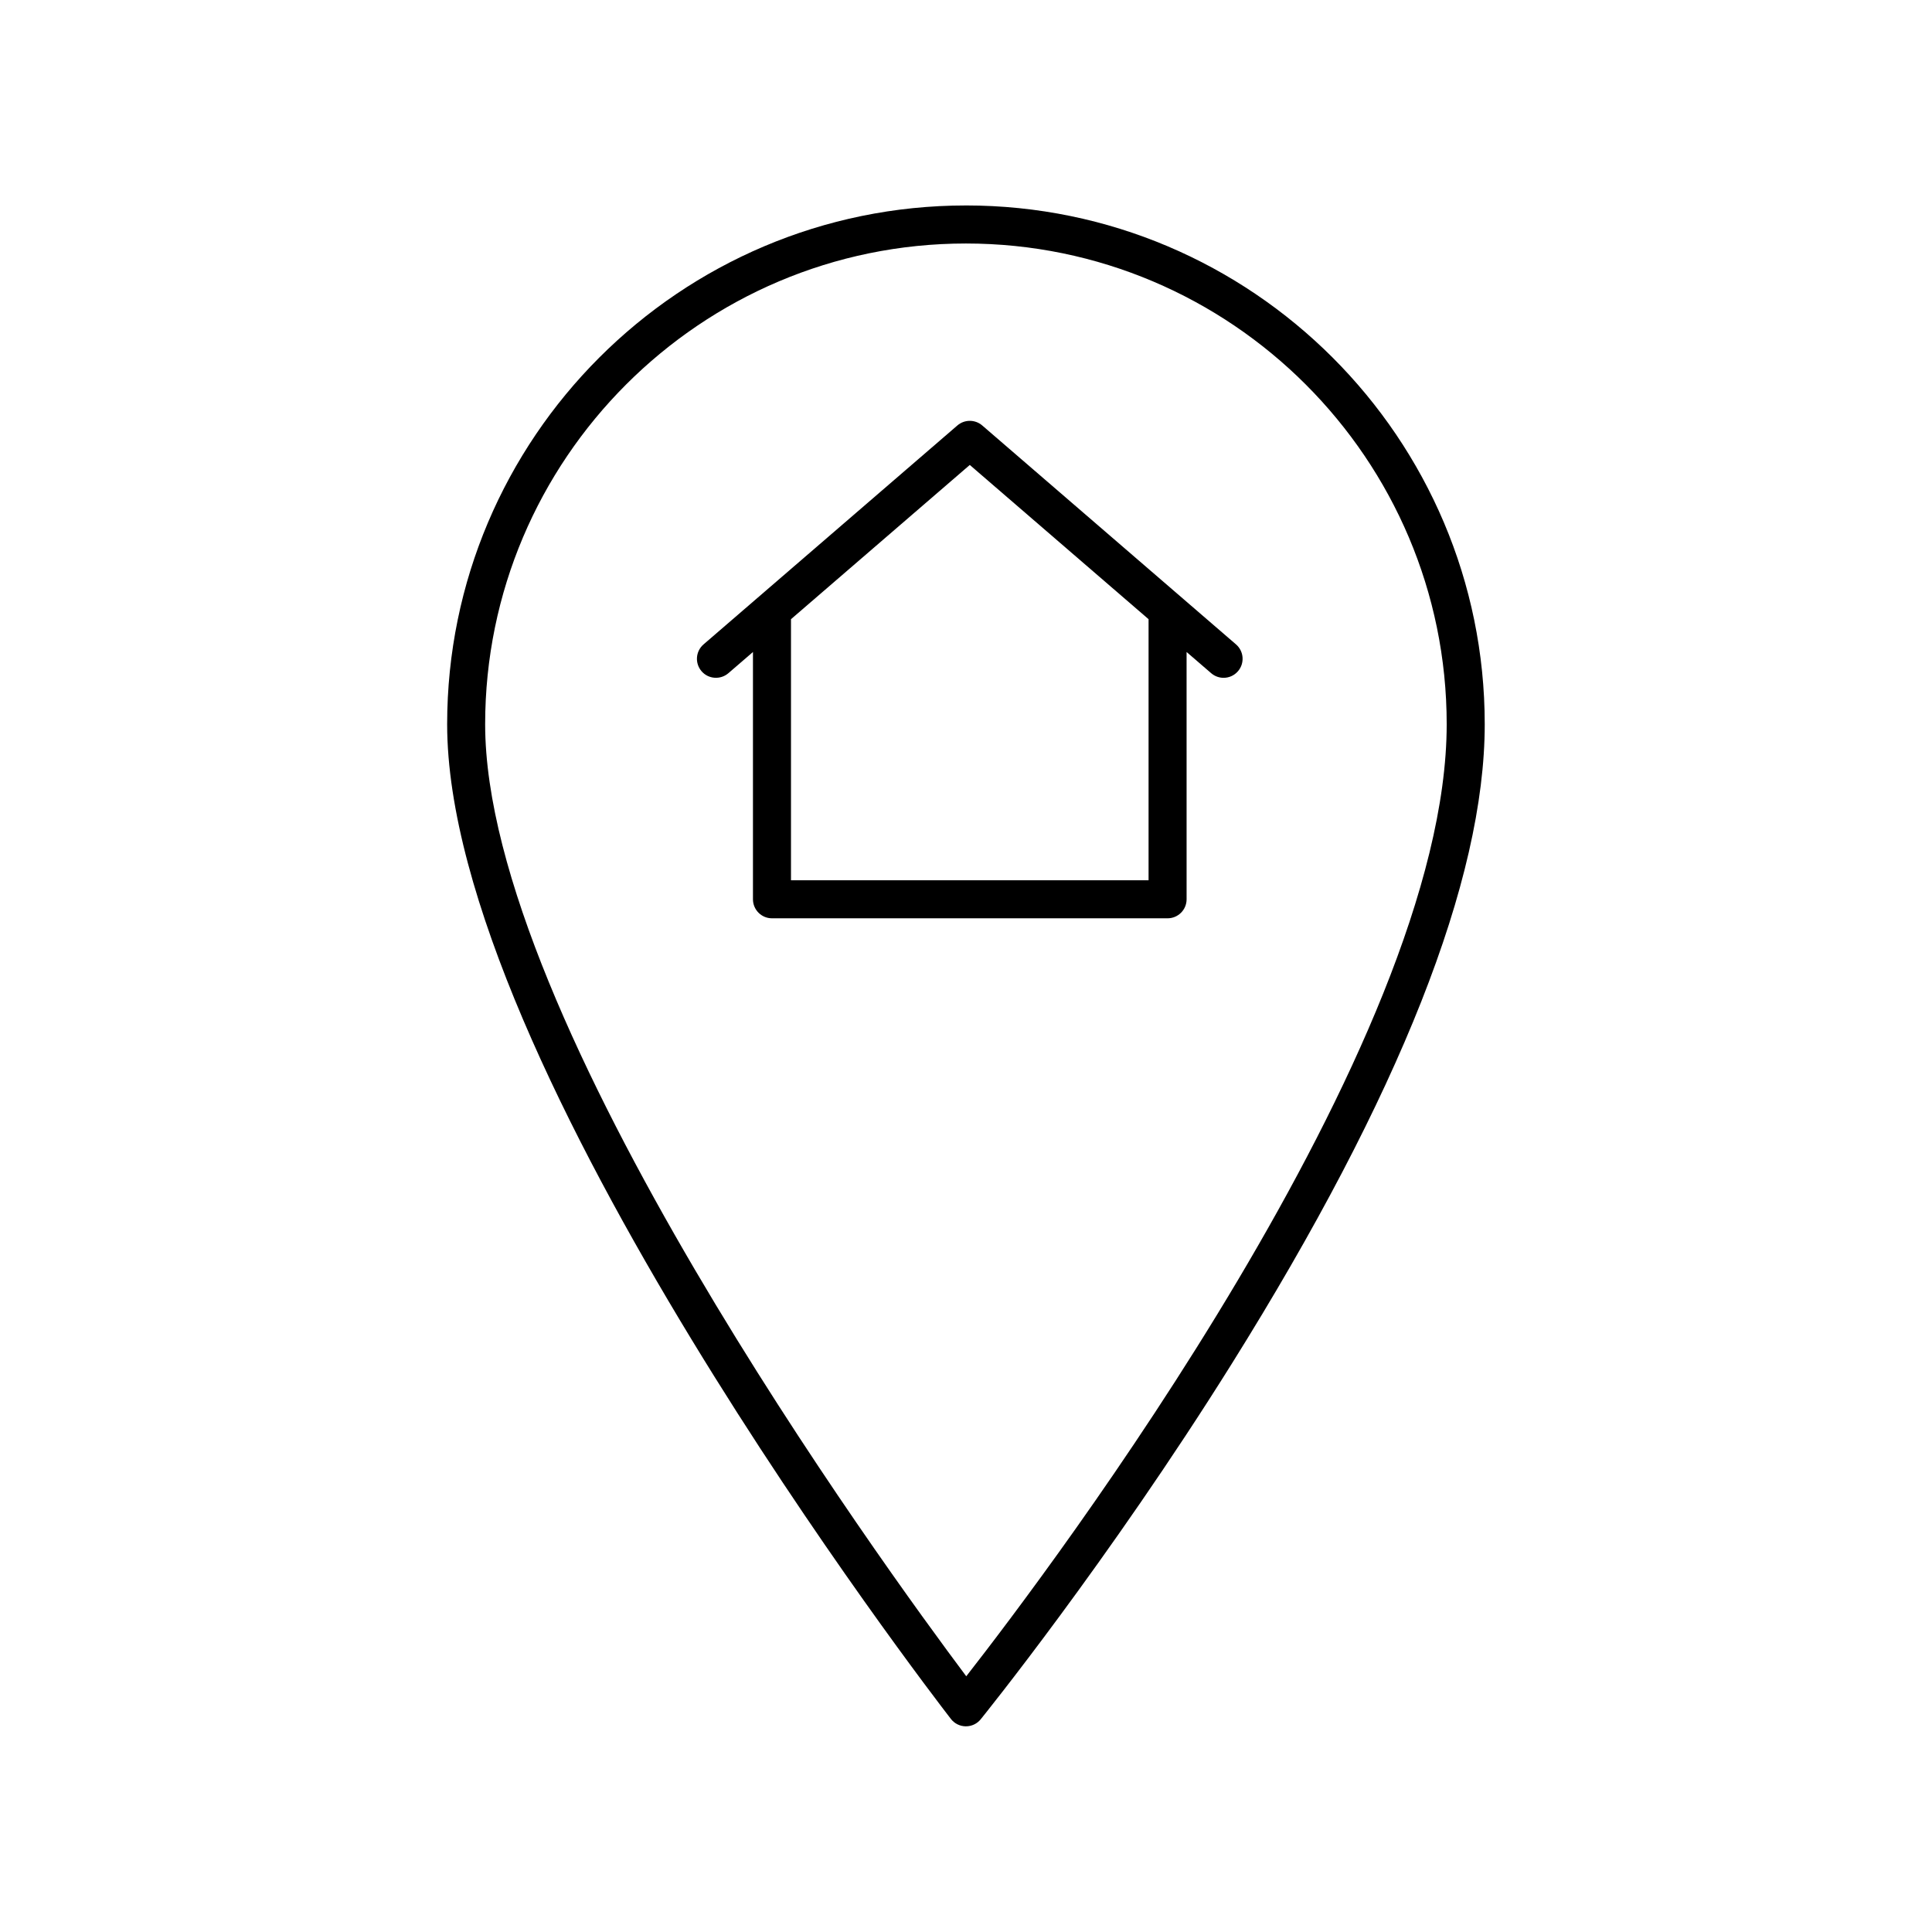 <?xml version="1.0" encoding="UTF-8"?>
<!-- Uploaded to: SVG Repo, www.svgrepo.com, Generator: SVG Repo Mixer Tools -->
<svg fill="#000000" width="800px" height="800px" version="1.1" viewBox="144 144 512 512" xmlns="http://www.w3.org/2000/svg">
 <g>
  <path d="m399.98 198.45c-75.809 0-137.48 61.676-137.48 137.48 0 90.074 128.05 256.57 133.5 263.61 0.945 1.219 2.394 1.941 3.926 1.953h0.059c1.516 0 2.957-0.684 3.91-1.863 0.332-0.414 33.691-41.664 66.582-94.293 44.449-71.117 66.992-128.11 66.992-169.41 0-75.812-61.676-137.48-137.48-137.48zm0.09 389.78c-21.809-29.105-127.5-174.19-127.5-252.29 0-70.25 57.156-127.41 127.41-127.41 70.25 0 127.41 57.156 127.41 127.41-0.004 84.914-105.3 224.11-127.32 252.29z"/>
  <path d="m404.3 256.75c-1.891-1.629-4.695-1.629-6.586 0l-67.27 58.023c-2.106 1.82-2.344 4.996-0.523 7.109 1.809 2.102 4.992 2.332 7.106 0.523l6.516-5.617v65.531c0 2.781 2.254 5.039 5.039 5.039h104.84c2.785 0 5.039-2.258 5.039-5.039l-0.004-65.535 6.519 5.621c0.953 0.82 2.125 1.223 3.289 1.223 1.41 0 2.82-0.594 3.812-1.75 1.82-2.106 1.582-5.289-0.523-7.109zm44.086 120.53h-94.766v-69.188l47.383-40.875 47.379 40.875v69.188z"/>
 </g>
</svg>